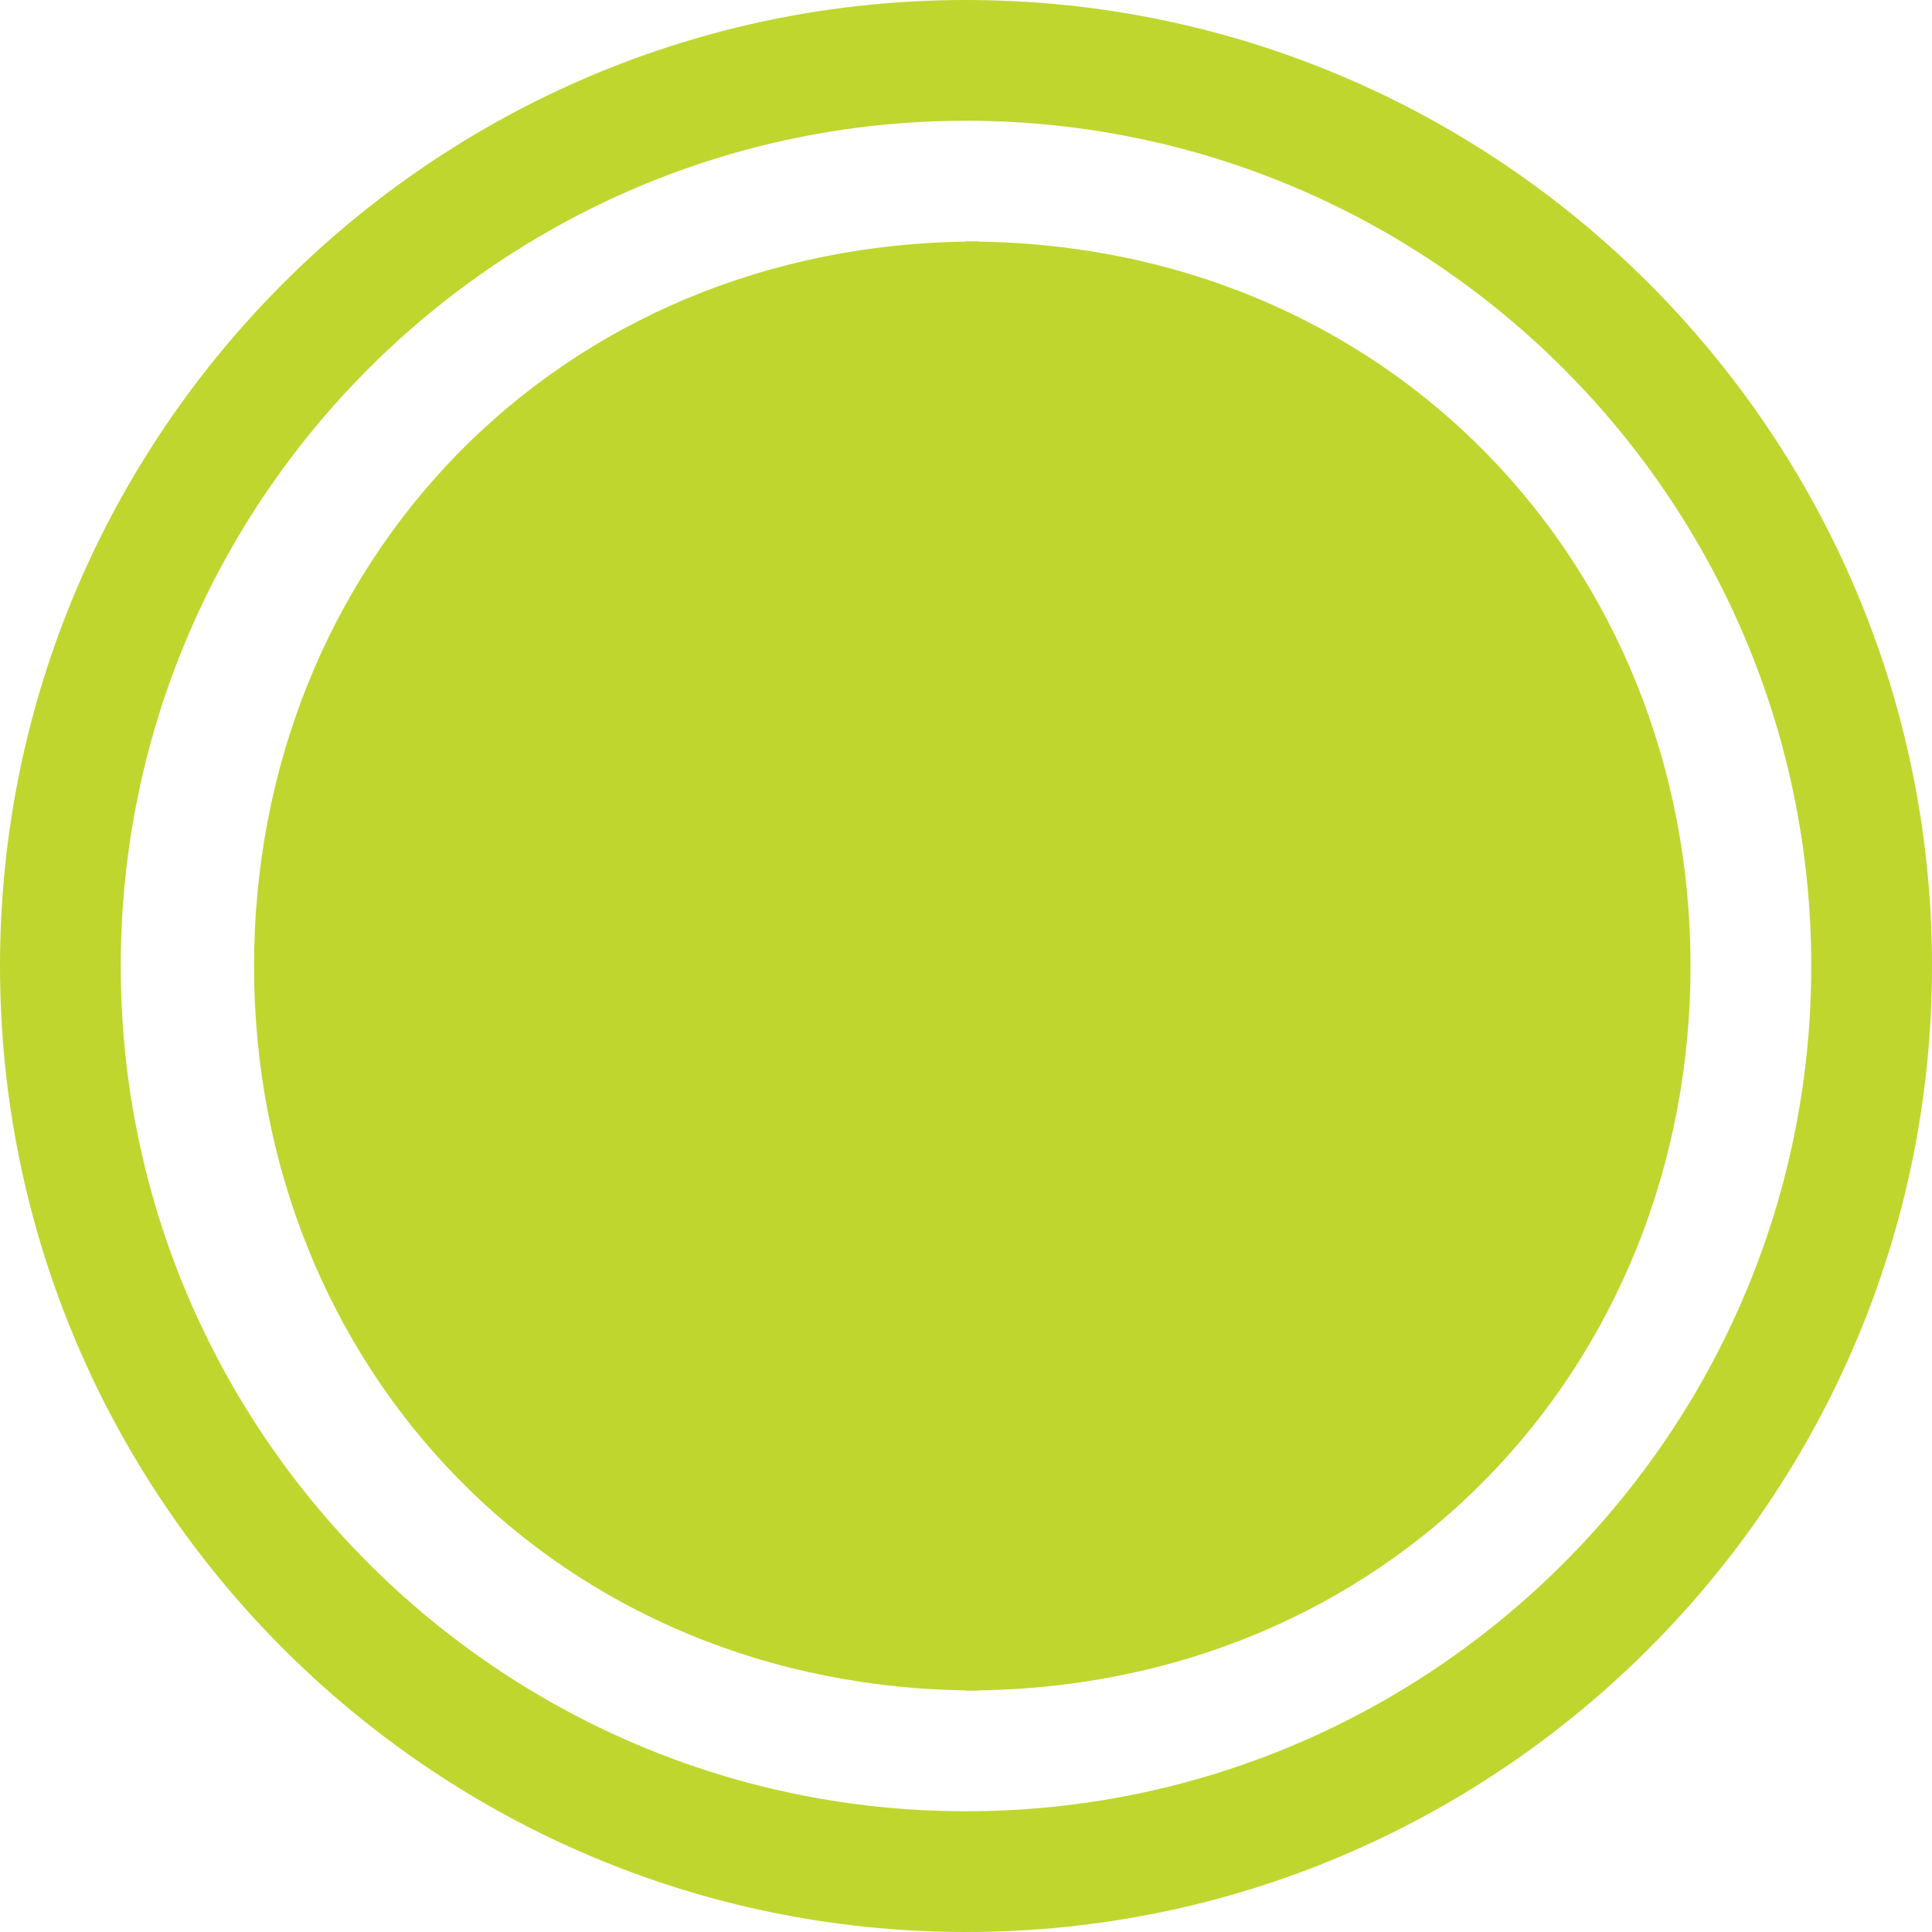 <svg width="24" height="24" viewBox="0 0 24 24" fill="none" xmlns="http://www.w3.org/2000/svg">
<path d="M12 0C5.383 0 0 5.383 0 12C0 18.616 5.383 24 12 24C18.616 24 24 18.616 24 12C24 5.383 18.616 0 12 0ZM12 22.5C6.21 22.5 1.5 17.79 1.5 12C1.5 6.21 6.21 1.5 12 1.5C17.79 1.5 22.5 6.21 22.5 12C22.5 17.79 17.79 22.5 12 22.5Z" fill="#bfd62f"/>
<path d="M12 3V21C17.25 21 21 16.97 21 12C21 7.029 17.25 3 12 3Z" fill="#bfd62f"/>
<path d="M12.156 3V21C6.906 21 3.156 16.97 3.156 12C3.156 7.029 6.906 3 12.156 3Z" fill="#bfd62f"/>
</svg>
